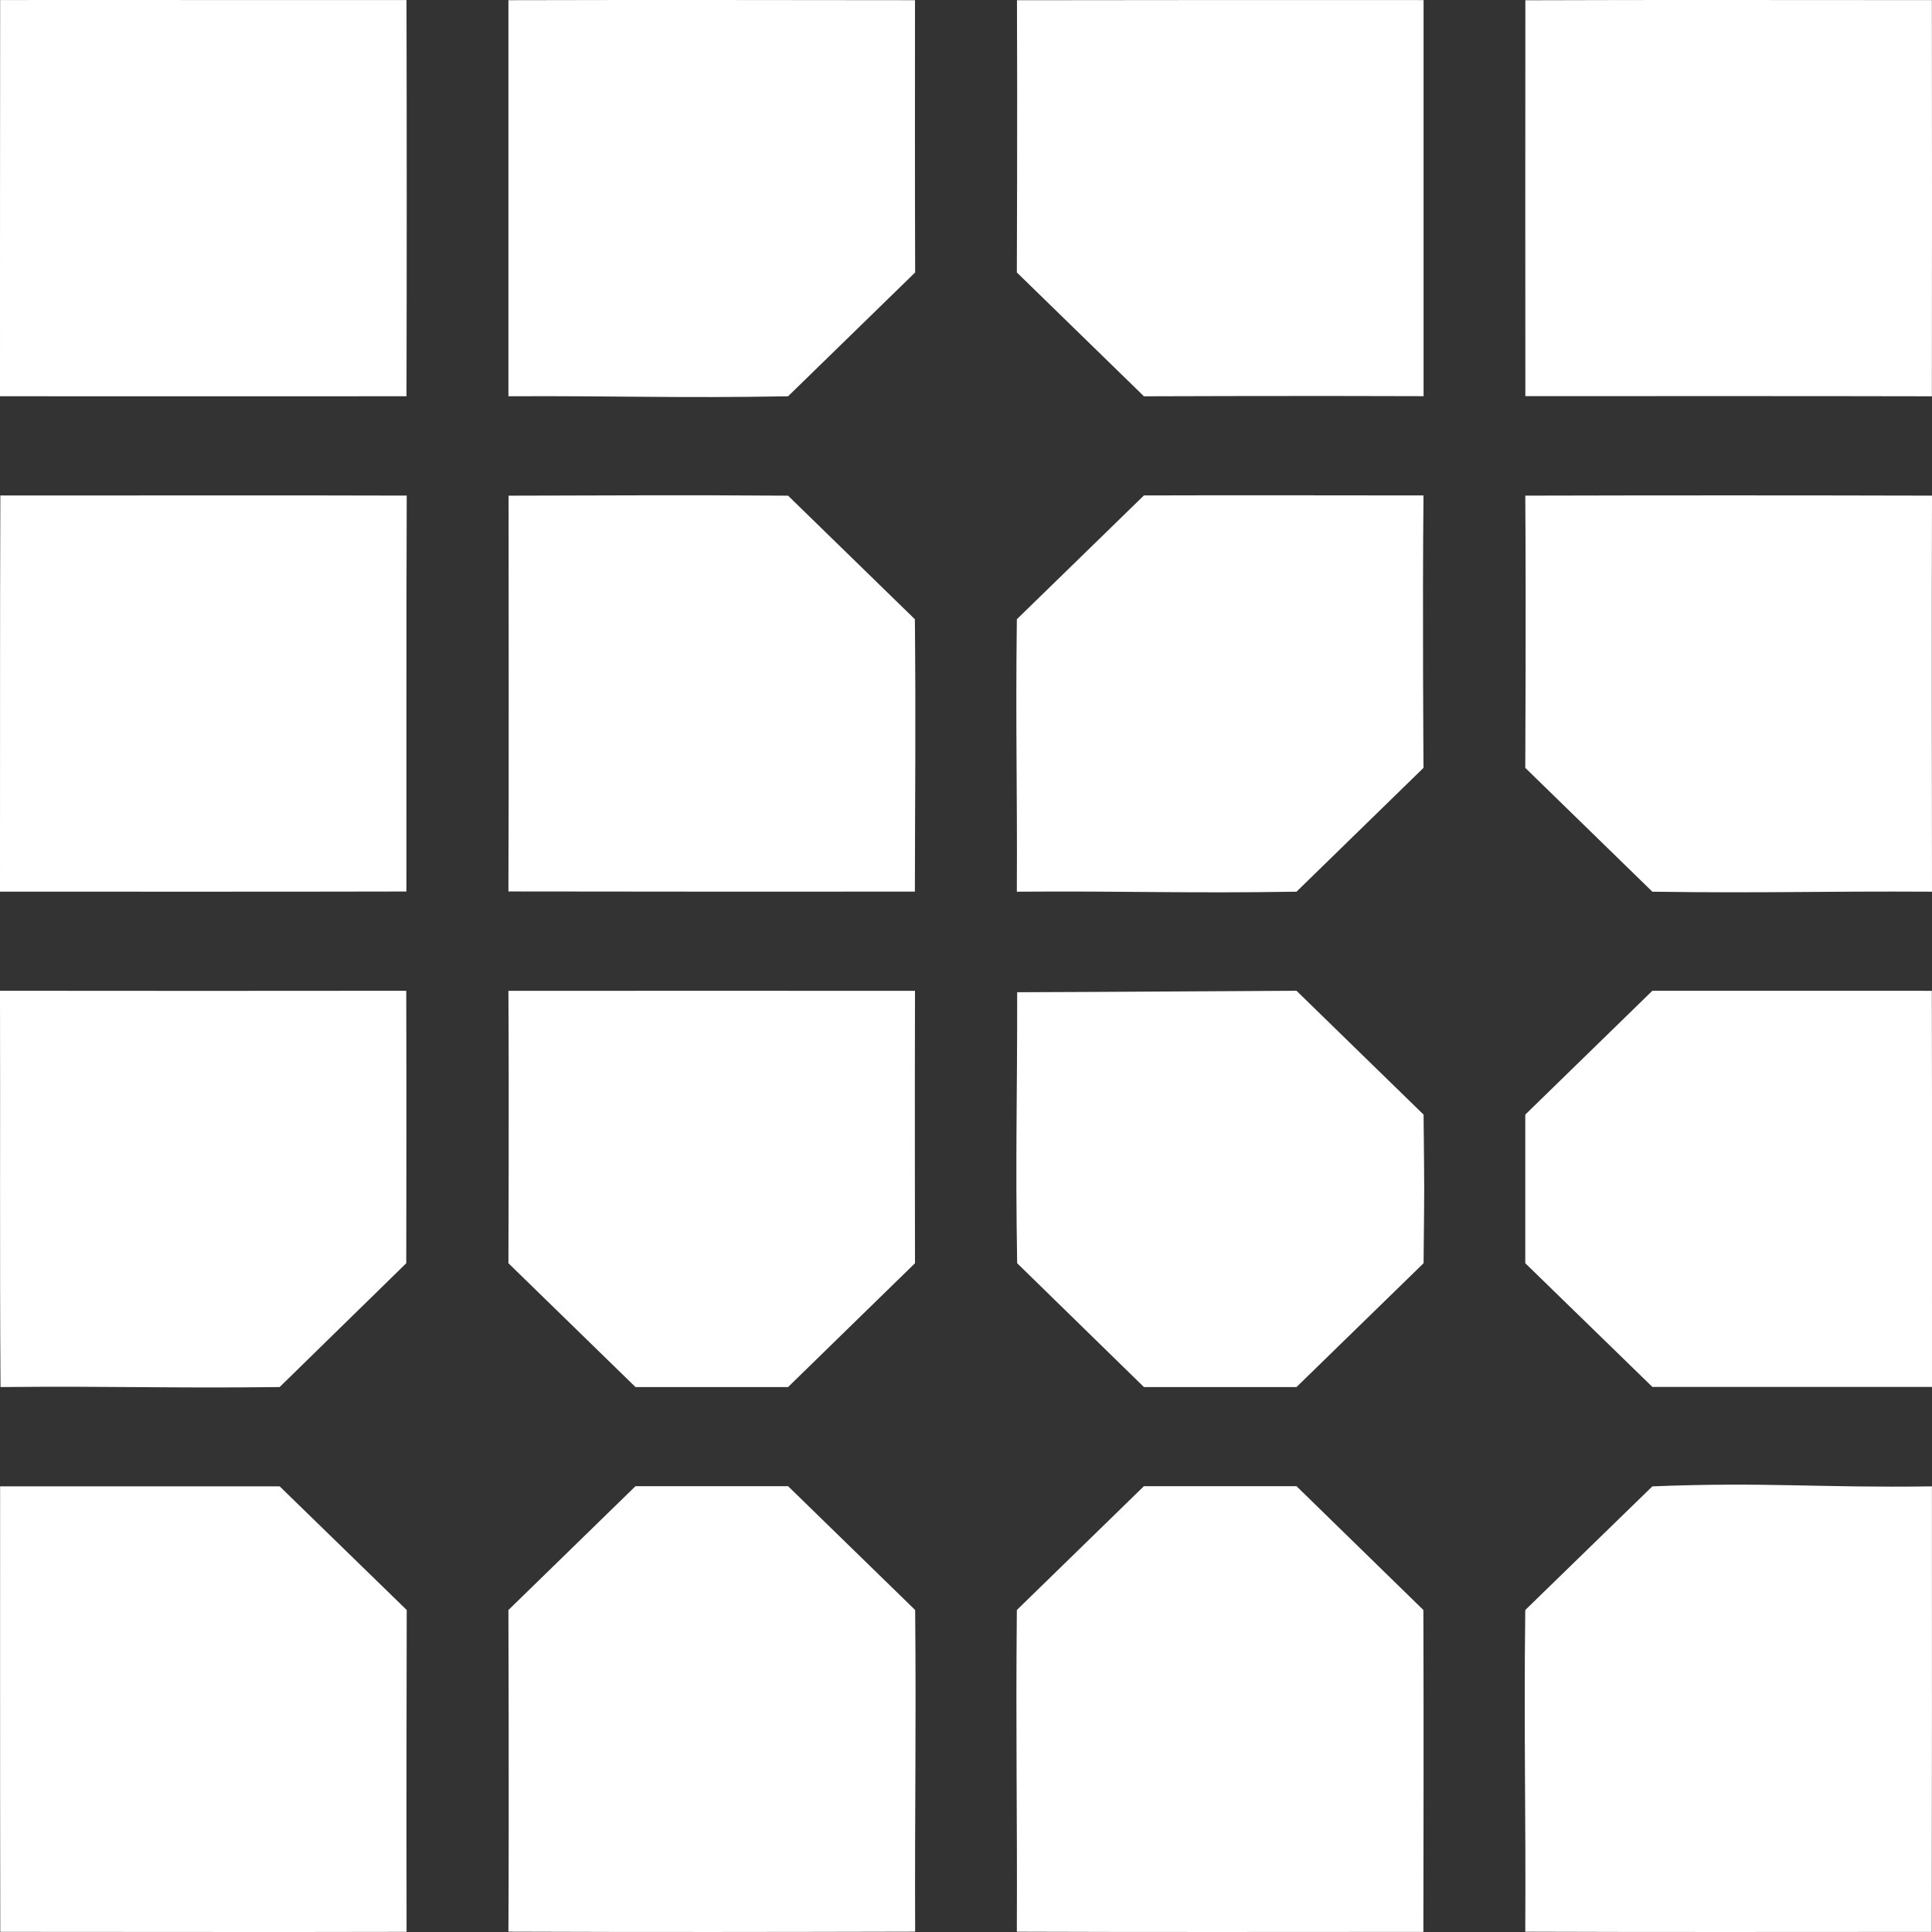 <svg xmlns="http://www.w3.org/2000/svg" width="50" height="50" viewBox="0 0 50 50" fill="none">
<rect x="0" y="0" width="50" height="50" fill="#333333" stroke="none"/>
<path d="M0.004 0.001C3.509 -0.003 7.015 0.005 10.52 0.001C10.528 3.42 10.528 6.835 10.52 10.255C7.015 10.255 3.509 10.259 0 10.255C0 6.835 9.82545e-08 3.42 0.004 0.001Z" fill="white"/>
<path d="M13.158 0.005C16.668 -0.004 20.174 0.001 23.68 0.005C23.68 2.868 23.675 4.189 23.684 7.051L20.395 10.256C17.431 10.307 16.121 10.242 13.158 10.255C13.158 6.839 13.158 3.42 13.158 0.005Z" fill="white"/>
<path d="M26.319 0.006C29.825 0.002 33.331 -0.002 36.842 0.002C36.842 3.42 36.842 6.834 36.842 10.253C33.878 10.24 29.605 10.256 29.605 10.256L26.316 7.051C26.316 7.051 26.332 2.897 26.319 0.006Z" fill="white"/>
<path d="M39.476 0.007C42.983 -0.006 46.49 0.003 49.997 0.003C50.001 3.421 50.001 6.839 49.997 10.256C46.49 10.248 42.983 10.252 39.476 10.252C39.476 6.839 39.471 3.425 39.476 0.007Z" fill="white"/>
<path d="M0.009 12.822C3.512 12.826 7.019 12.814 10.526 12.826C10.513 16.241 10.522 19.657 10.518 23.072C7.01 23.08 3.503 23.076 0 23.076C0.004 19.657 -0.004 16.241 0.009 12.822Z" fill="white"/>
<path d="M13.162 12.828C16.112 12.824 17.449 12.807 20.395 12.828L23.677 16.026C23.703 18.888 23.681 20.213 23.677 23.075C20.169 23.079 16.661 23.075 13.158 23.071C13.171 19.657 13.162 16.242 13.162 12.828Z" fill="white"/>
<path d="M29.605 12.822C32.558 12.813 33.887 12.822 36.84 12.822C36.81 15.713 36.84 19.872 36.84 19.872L33.553 23.077C30.621 23.123 29.247 23.056 26.316 23.077C26.329 20.215 26.281 18.892 26.316 16.026L29.605 12.822Z" fill="white"/>
<path d="M39.474 12.827C42.983 12.818 46.491 12.818 50 12.827C49.991 16.245 49.996 19.659 50 23.077C47.046 23.06 45.717 23.119 42.763 23.077L39.474 19.872C39.474 19.872 39.496 15.709 39.474 12.827Z" fill="white"/>
<path d="M0 25.641C3.505 25.645 7.01 25.645 10.514 25.641C10.523 28.487 10.514 32.692 10.514 32.692L7.237 35.897C4.299 35.931 2.951 35.868 0.013 35.897C-0.009 32.479 0.009 29.06 0 25.641Z" fill="white"/>
<path d="M13.158 25.643C16.665 25.643 20.173 25.639 23.68 25.643C23.672 28.508 23.68 32.692 23.68 32.692L20.395 35.897H16.447L13.158 32.692C13.158 32.692 13.175 28.5 13.158 25.643Z" fill="white"/>
<path d="M26.324 25.679C29.23 25.67 30.642 25.654 33.553 25.641L36.842 28.846C36.864 31.135 36.864 30.404 36.842 32.692L33.553 35.897H29.605L26.324 32.692C26.276 29.832 26.328 28.535 26.324 25.679Z" fill="white"/>
<path d="M42.763 25.641L49.996 25.642C50.004 29.059 49.996 32.476 50 35.893H42.763L39.474 32.692V28.846L42.763 25.641Z" fill="white"/>
<path d="M0.003 38.466H7.237L10.526 41.667C10.526 41.667 10.514 46.786 10.522 49.996C7.017 50.005 3.512 49.996 0.007 49.996C-0.001 46.153 0.003 38.466 0.003 38.466Z" fill="white"/>
<path d="M16.447 38.462H20.395L23.684 41.667C23.714 44.867 23.671 46.786 23.684 49.991C20.177 50 16.665 50.005 13.158 49.991C13.175 46.8 13.158 41.667 13.158 41.667L16.447 38.462Z" fill="white"/>
<path d="M29.605 38.462H33.553L36.837 41.667C36.846 44.885 36.841 46.778 36.837 49.997C33.331 49.997 29.826 50.006 26.316 49.992C26.329 46.75 26.285 44.909 26.316 41.667L29.605 38.462Z" fill="white"/>
<path d="M42.763 38.467C45.713 38.349 47.044 38.509 49.998 38.467C50.002 42.31 49.998 46.154 49.994 49.997C46.489 49.997 42.979 50.006 39.474 49.992C39.491 46.746 39.435 44.913 39.474 41.667L42.763 38.467Z" fill="white"/>
</svg>